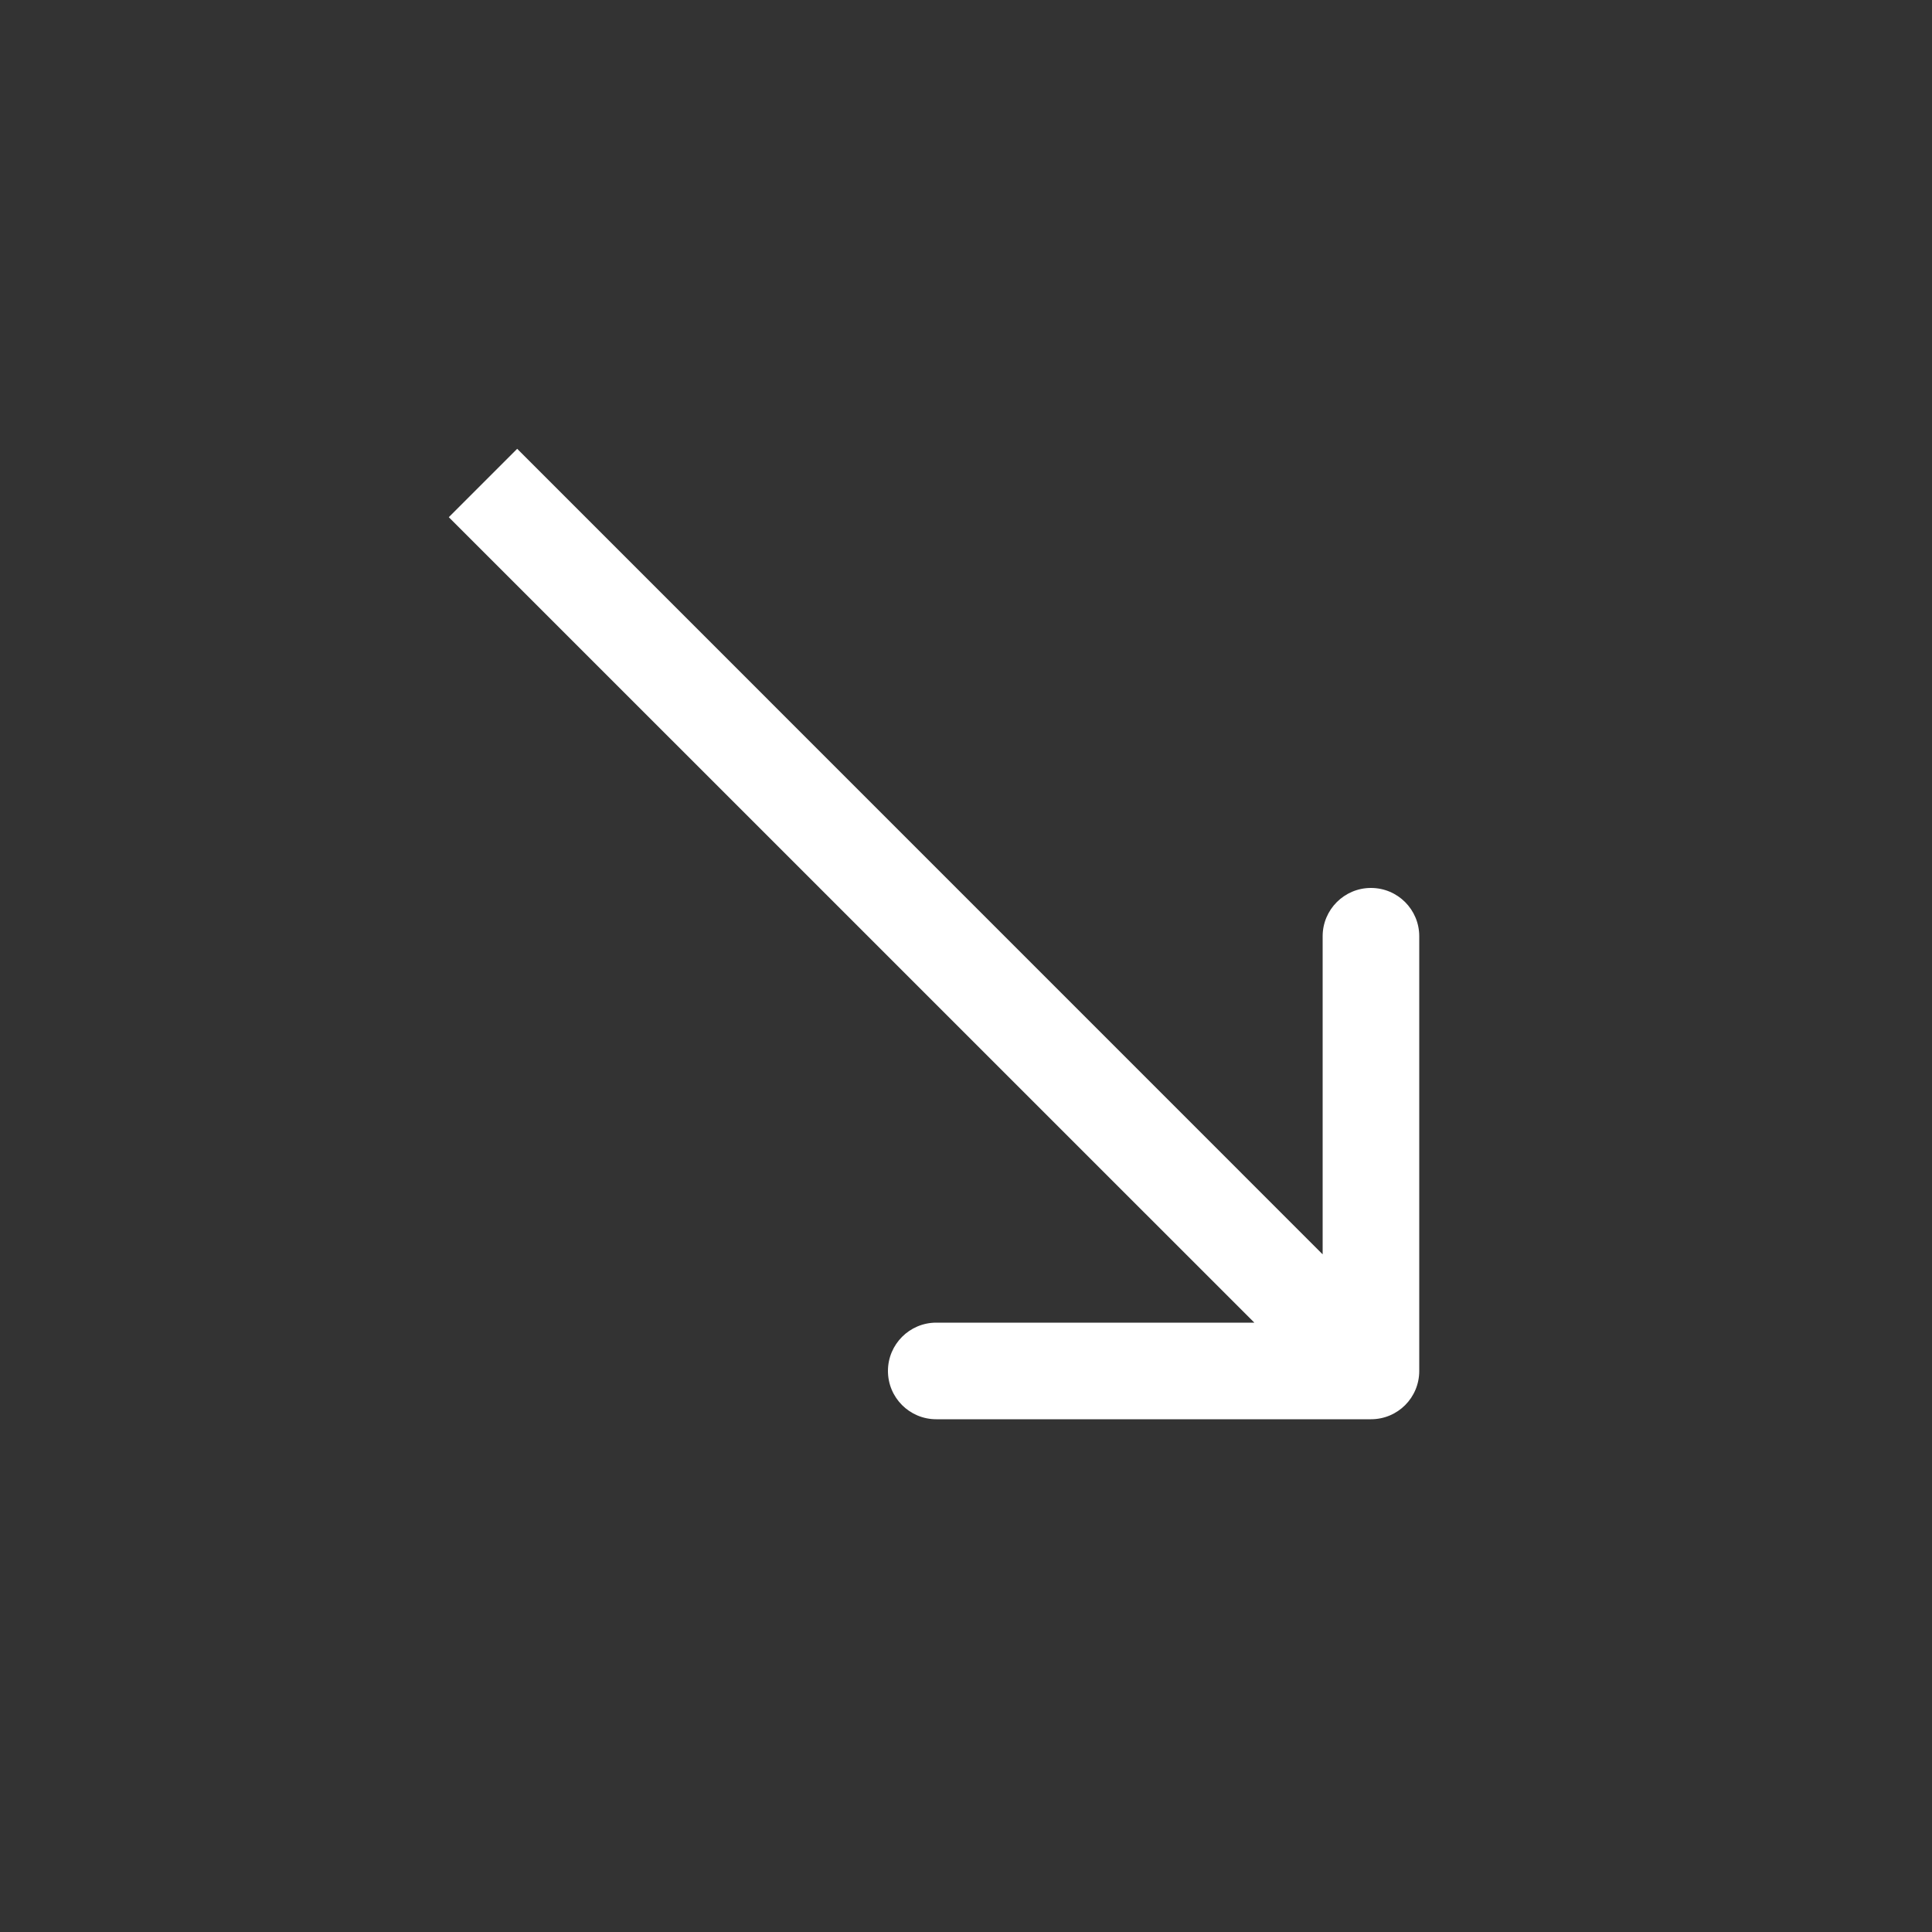 <?xml version="1.0" encoding="UTF-8"?> <svg xmlns="http://www.w3.org/2000/svg" width="20" height="20" viewBox="0 0 20 20" fill="none"><rect x="0" y="0" width="20" height="20" fill="#333333" stroke="none"/><path d="M14.692 14.192C14.692 14.469 14.469 14.692 14.192 14.692H9.692C9.416 14.692 9.192 14.469 9.192 14.192C9.192 13.916 9.416 13.692 9.692 13.692H13.692V9.692C13.692 9.416 13.916 9.192 14.192 9.192C14.469 9.192 14.692 9.416 14.692 9.692V14.192ZM5.354 4.646L14.546 13.839L13.839 14.546L4.646 5.354L5.354 4.646Z" fill="white"></path></svg> 